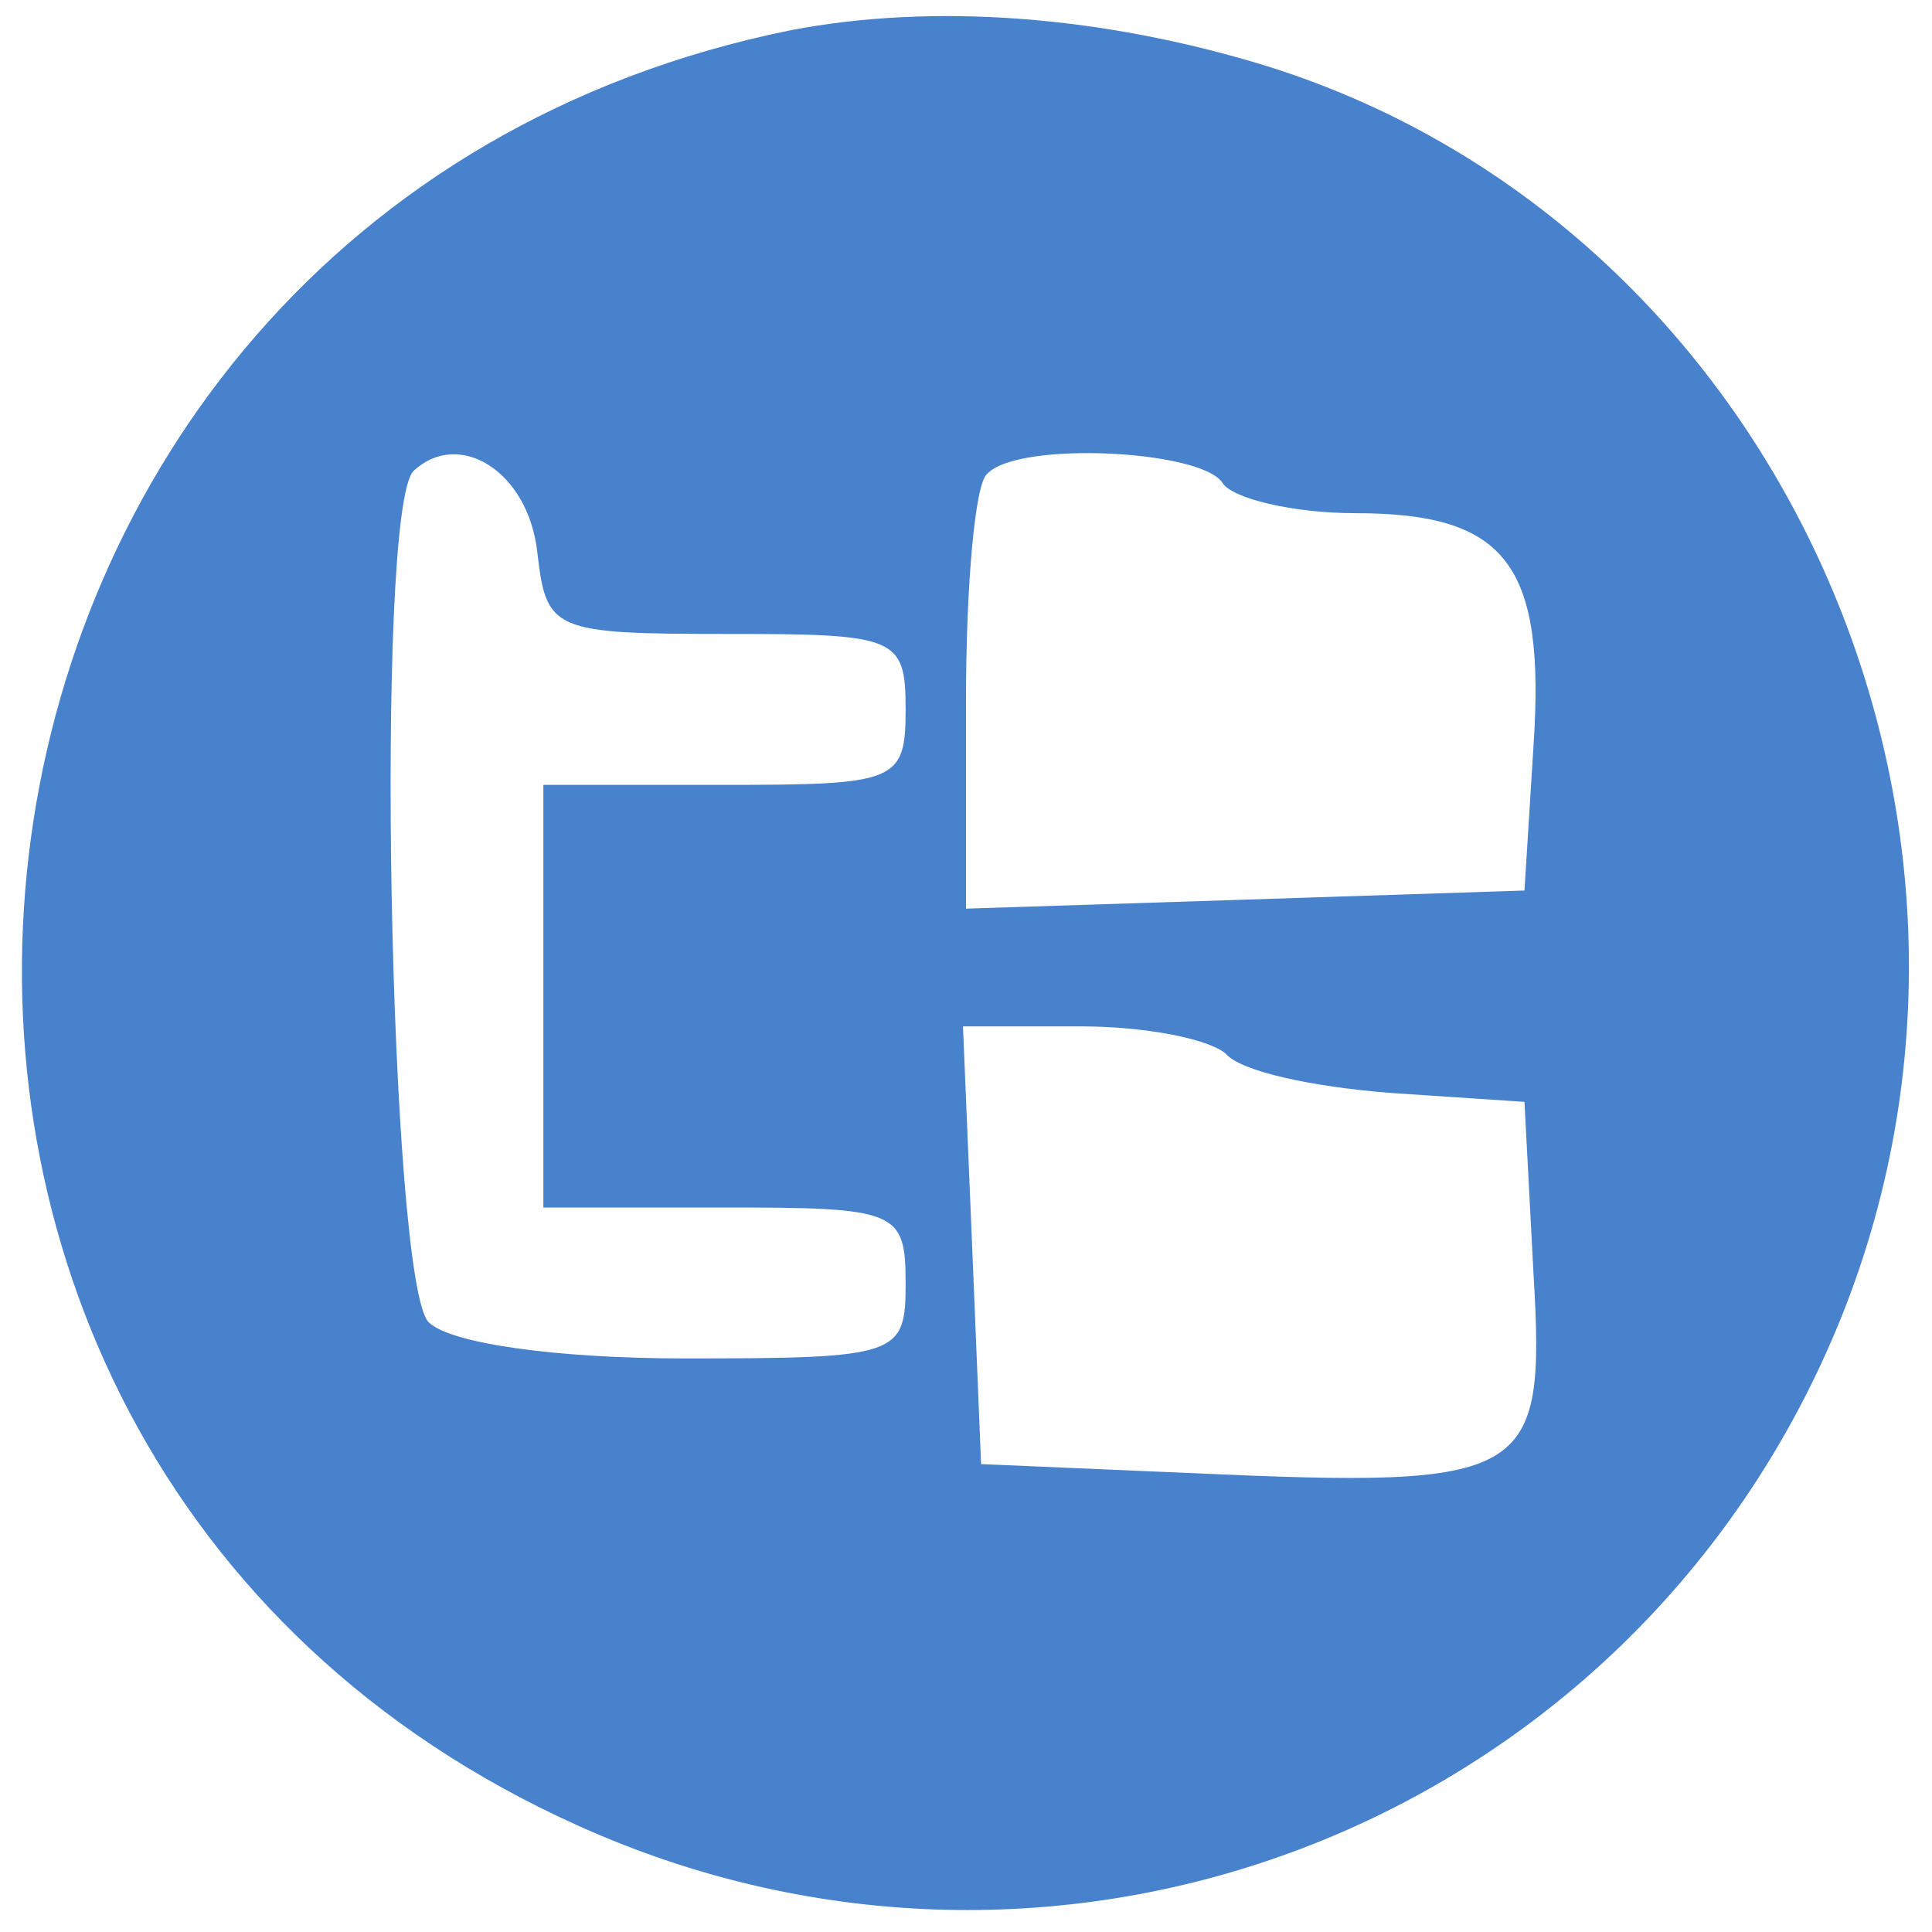 <?xml version="1.0" encoding="UTF-8" standalone="no"?> <svg xmlns="http://www.w3.org/2000/svg" version="1.0" width="64pt" height="64pt" viewBox="0 0 64 64" preserveAspectRatio="xMidYMid meet"><g transform="translate(0,64) scale(0.1,-0.1)" fill="#4881CC" stroke="none"><path d="M262 630 c-301 -61 -349 -470 -70 -595 158 -71 342 -1 413 157 76 169 -13 372 -185 426 -55 17 -111 21 -158 12z m-84 -173 c3 -26 5 -27 63 -27 56 0 59 -1 59 -25 0 -24 -3 -25 -60 -25 l-60 0 0 -70 0 -70 60 0 c57 0 60 -1 60 -25 0 -24 -2 -25 -73 -25 -43 0 -78 5 -85 12 -13 13 -18 269 -5 282 15 14 38 0 41 -27z m227 23 c3 -5 23 -10 44 -10 50 0 63 -17 59 -77 l-3 -48 -92 -3 -93 -3 0 69 c0 38 3 72 7 75 10 11 71 8 78 -3z m1 -189 c5 -6 29 -11 54 -13 l45 -3 3 -57 c4 -68 -1 -71 -113 -66 l-70 3 -3 73 -3 72 39 0 c21 0 42 -4 48 -9z"></path></g></svg> 